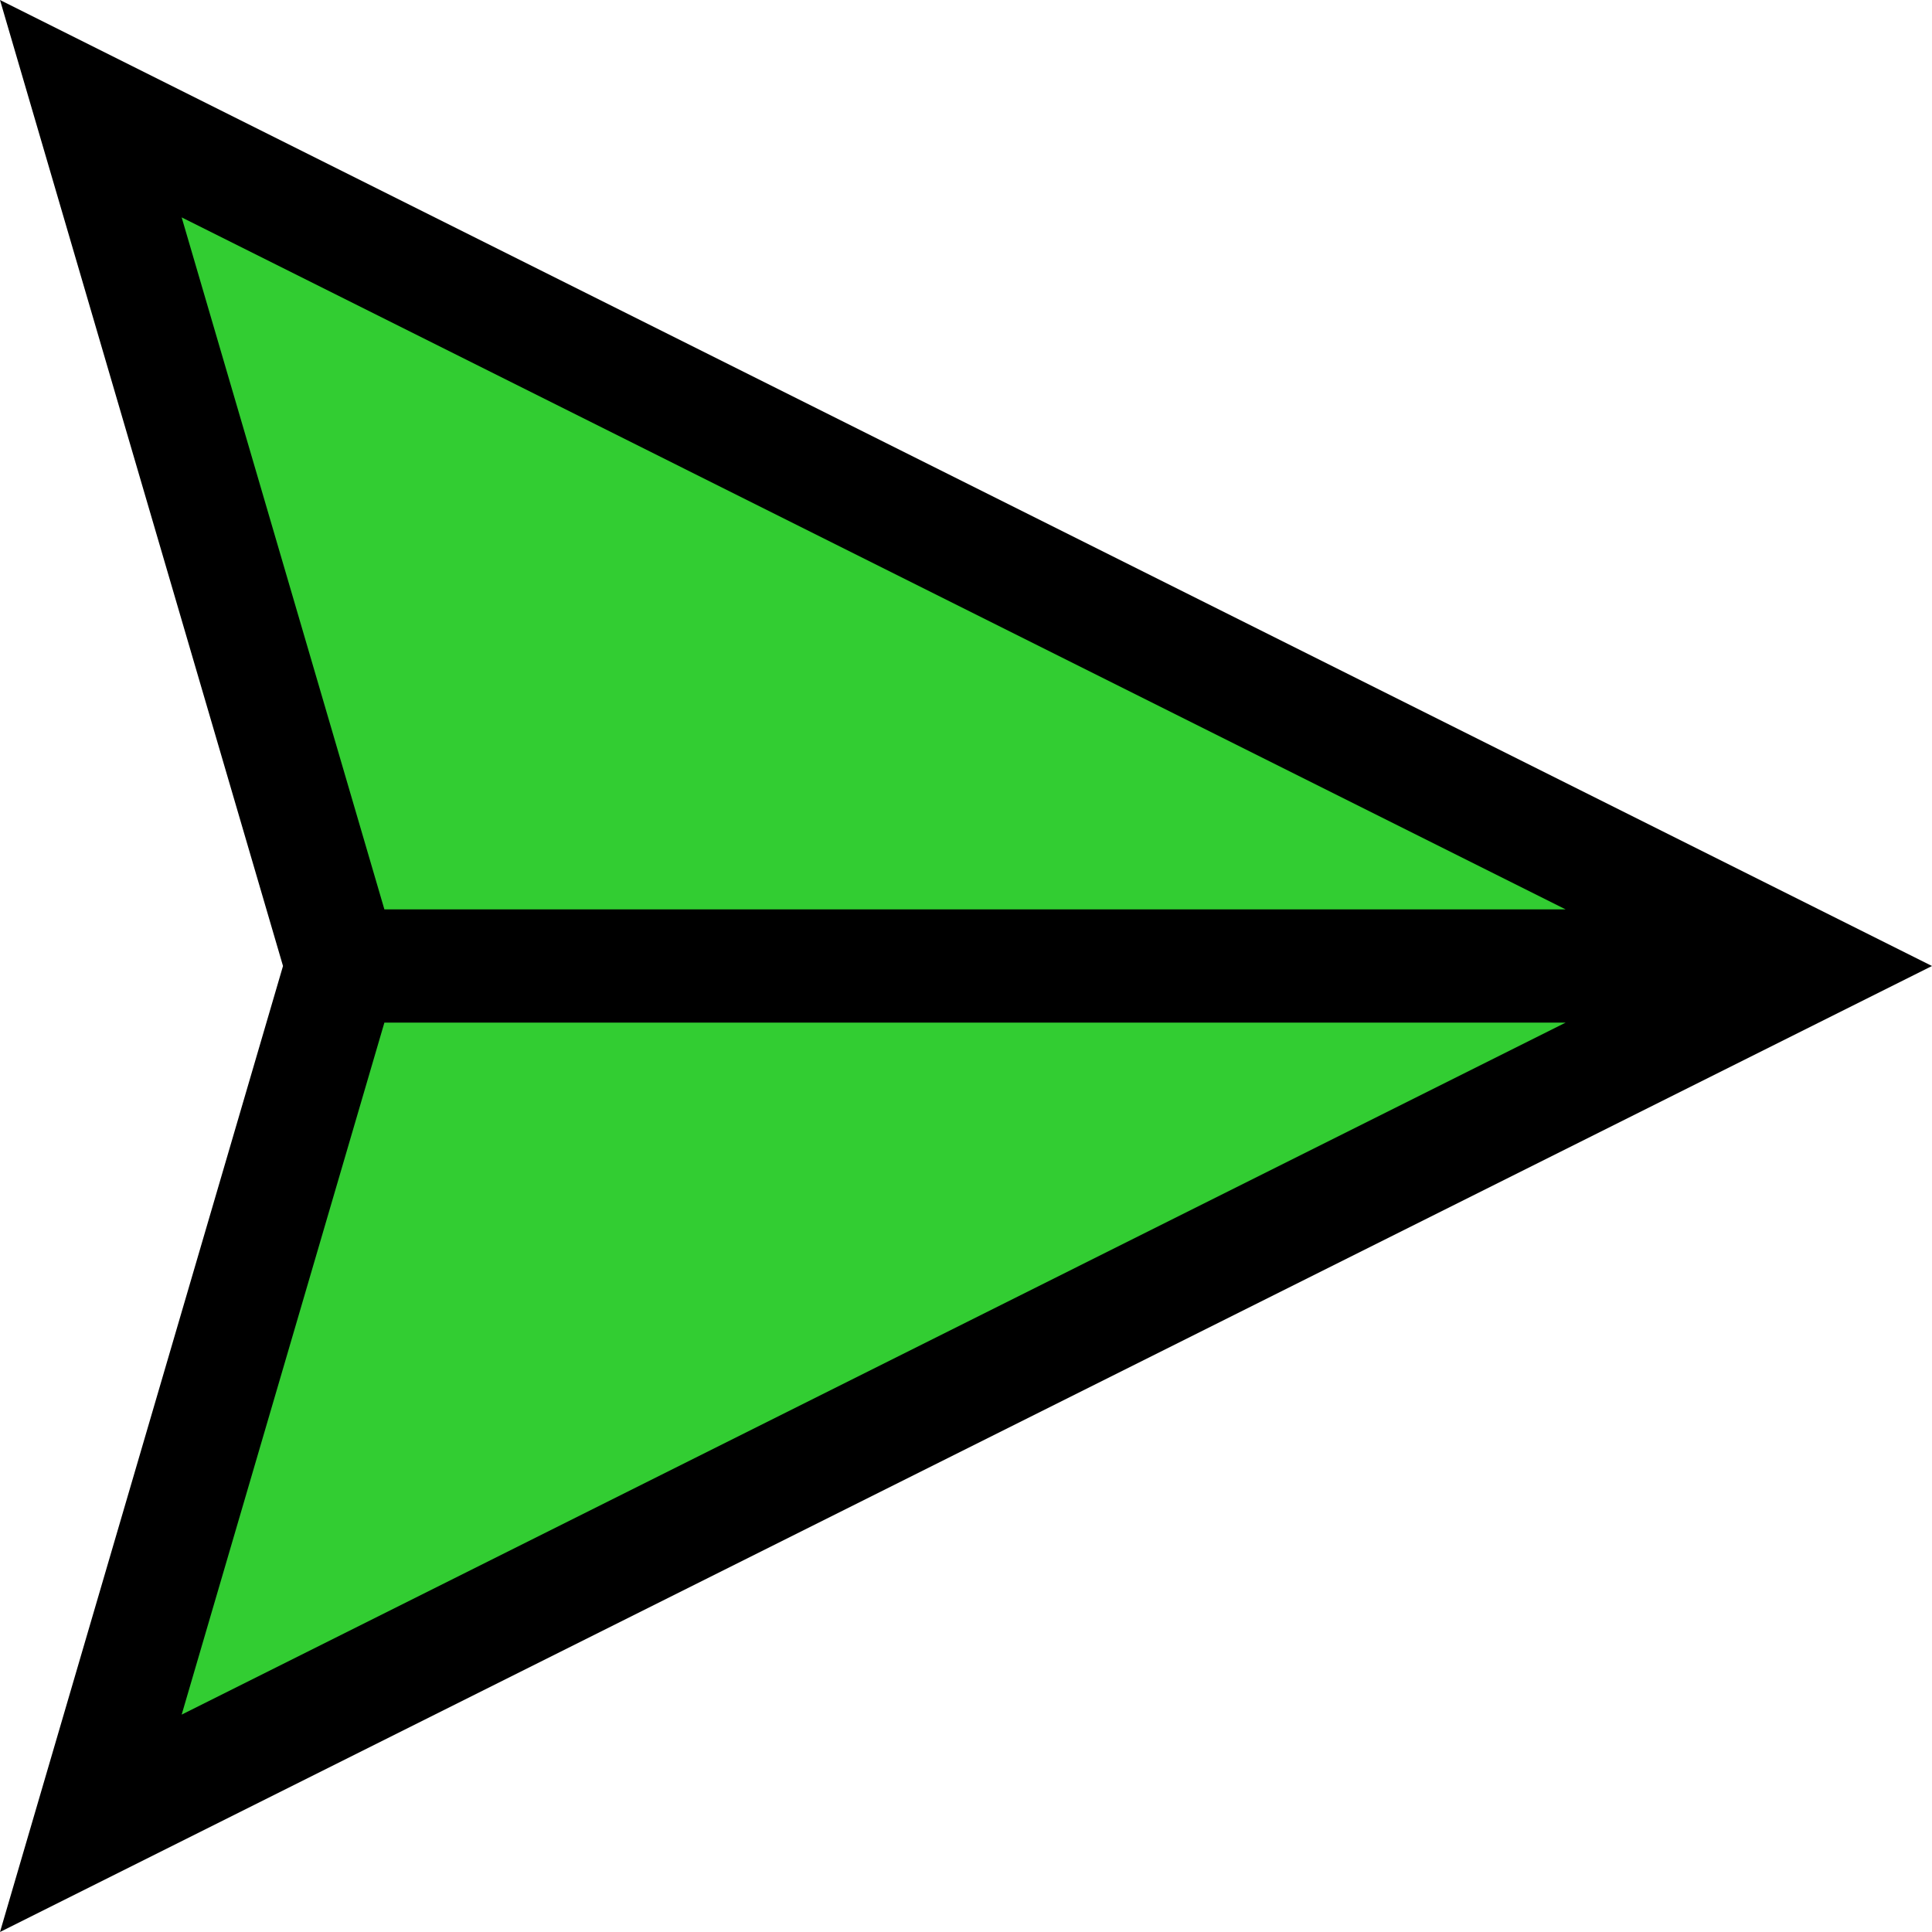 <svg height="512pt" viewBox="0 0 512 512" width="512pt" xmlns="http://www.w3.org/2000/svg">

<path fill="limegreen" d="m10 10 l 498 245 l -498 245 l 80 -250" />
<path fill="black" d="m512 256-512-256 75 256-75 256zm-463.859-198.391 366.777 183.391h-313.051zm53.727 213.391h313.051l-366.777 183.391zm0 0"/>

</svg>